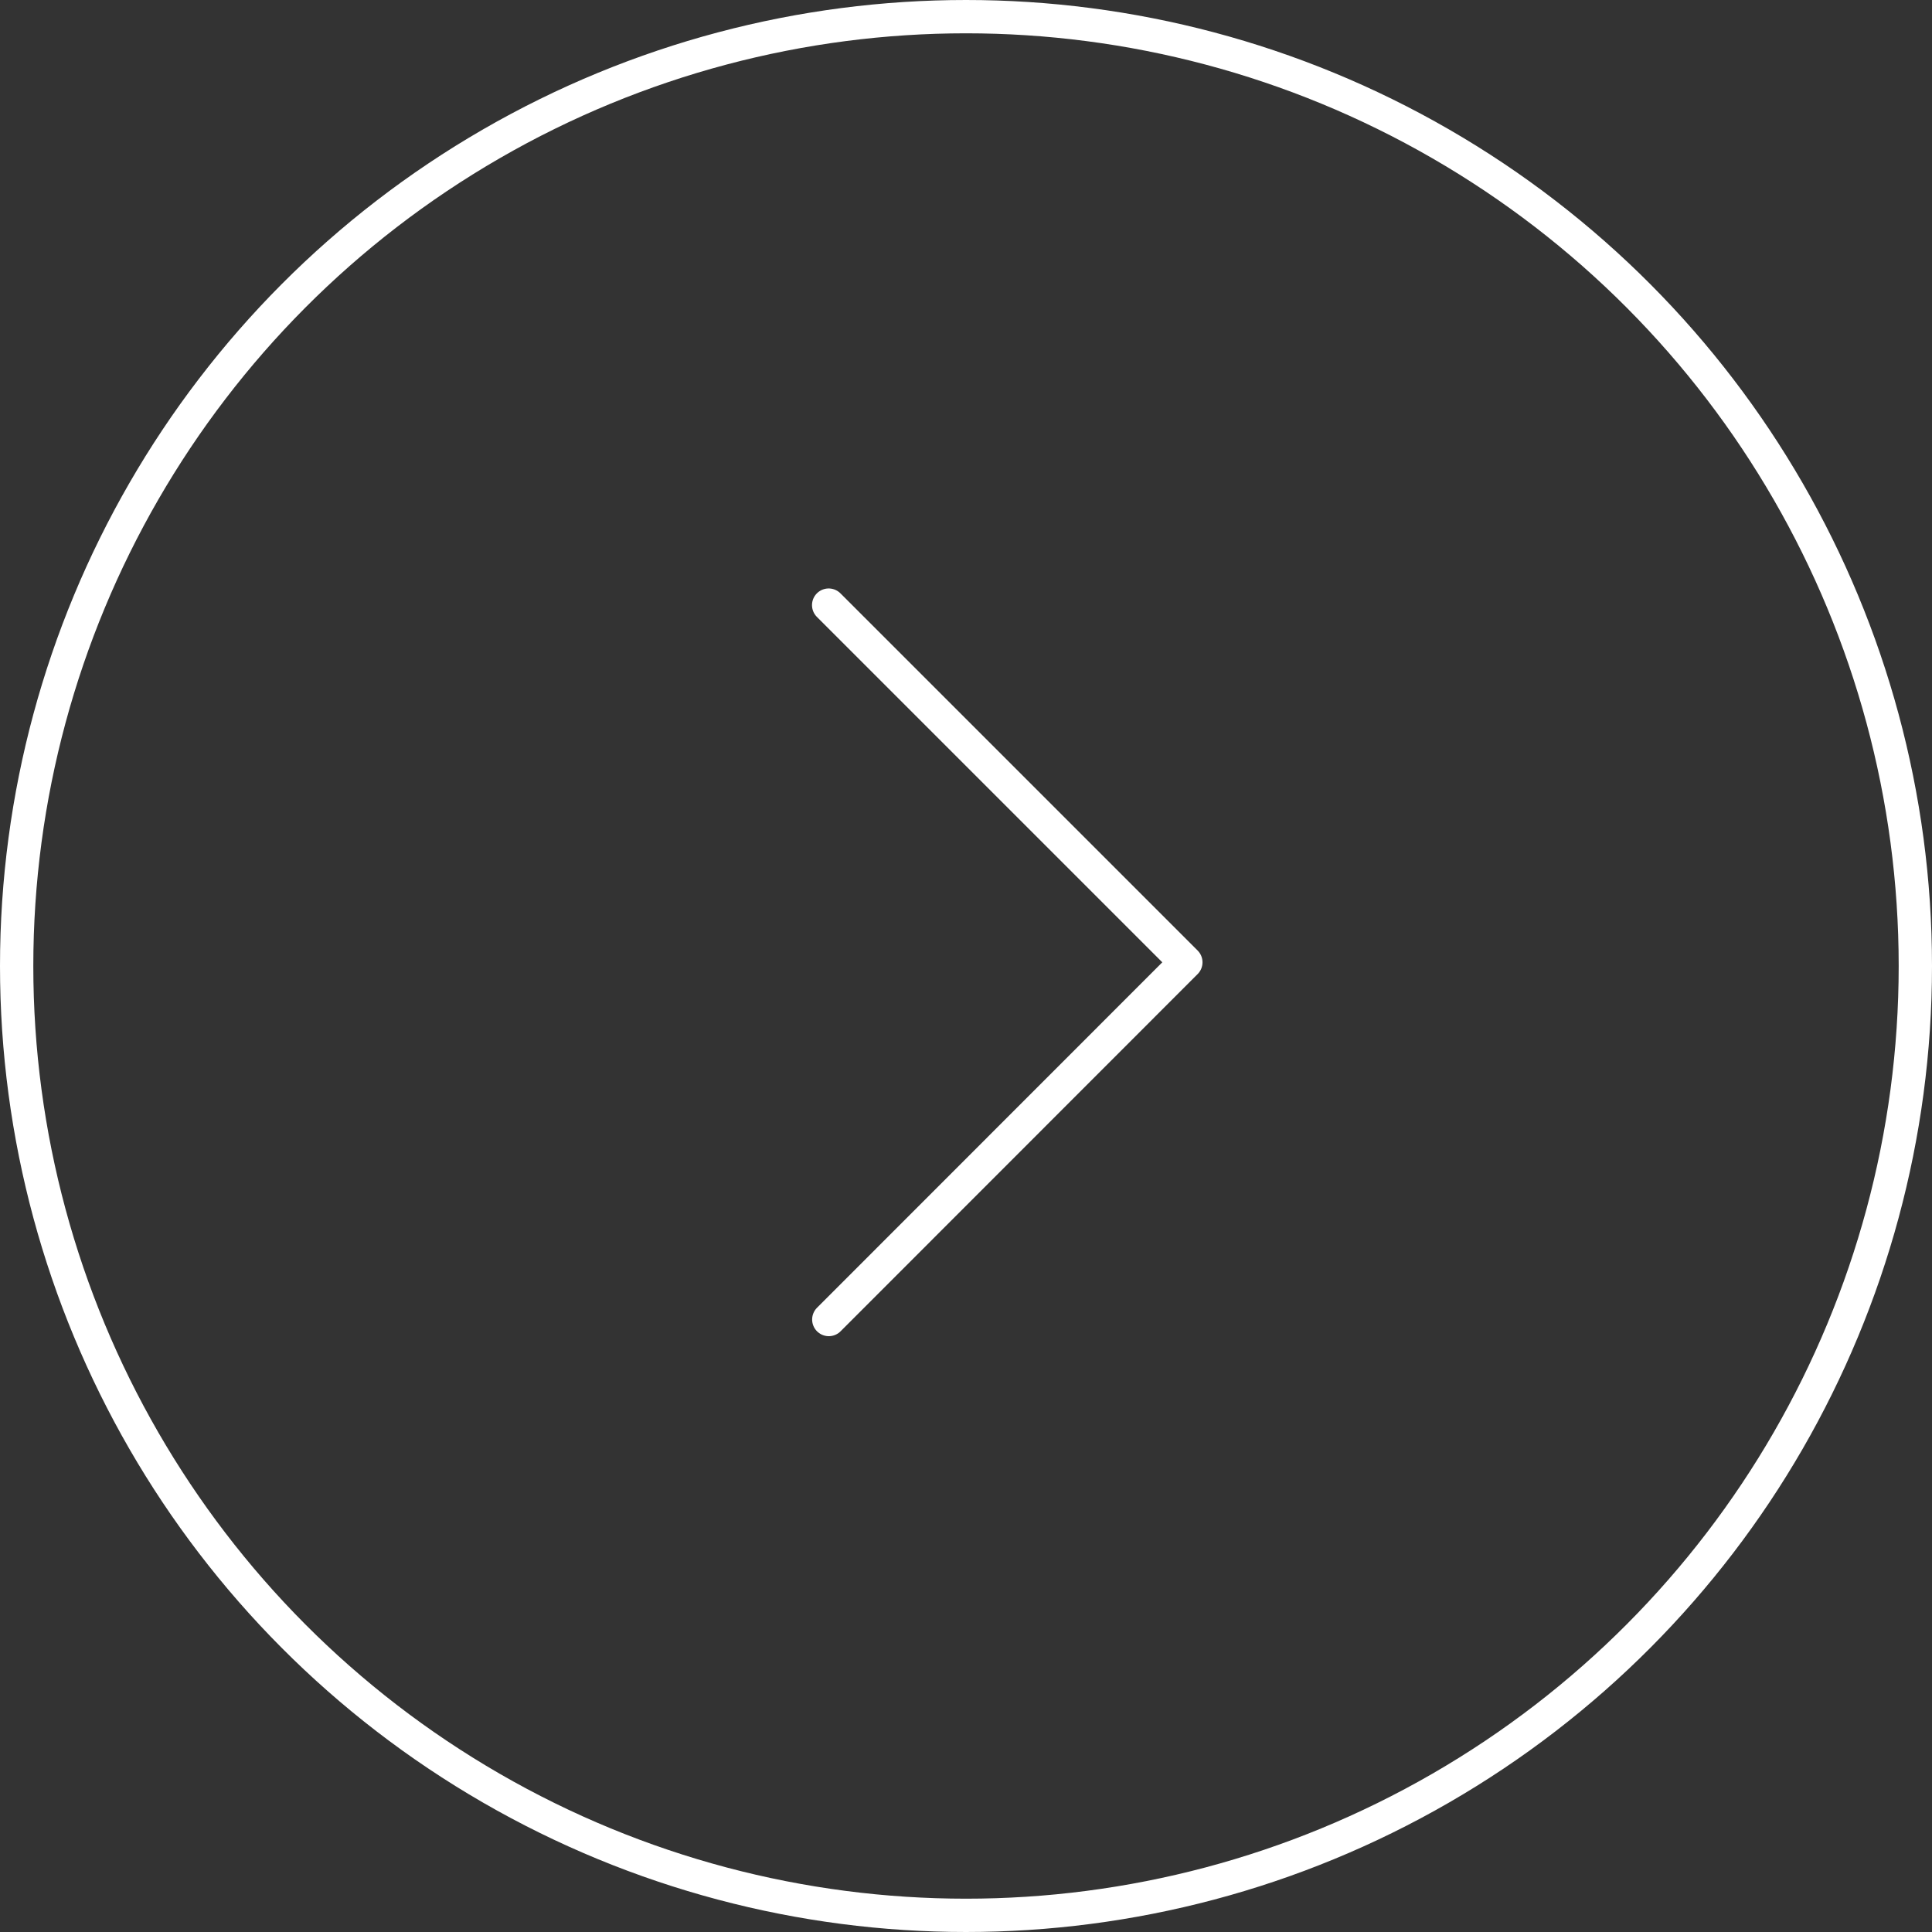 <svg xmlns="http://www.w3.org/2000/svg" width="58" height="58" viewBox="0 0 58 58"><rect x="0" y="0" width="58" height="58" fill="#333333" stroke="none"/><defs><style>.a,.b,.d{fill:none;}.a,.b{stroke:#fff;}.b{stroke-linecap:round;stroke-linejoin:round;}.c{stroke:none;}</style></defs><g transform="translate(-628 -1332)"><g class="a" transform="translate(628 1332)"><circle class="c" cx="29" cy="29" r="29"/><circle class="d" cx="29" cy="29" r="28.5"/></g></g><path class="b" d="M165.119,2195.387,154.4,2206.111l10.723,10.723" transform="translate(190 2235) rotate(180)"/></svg>